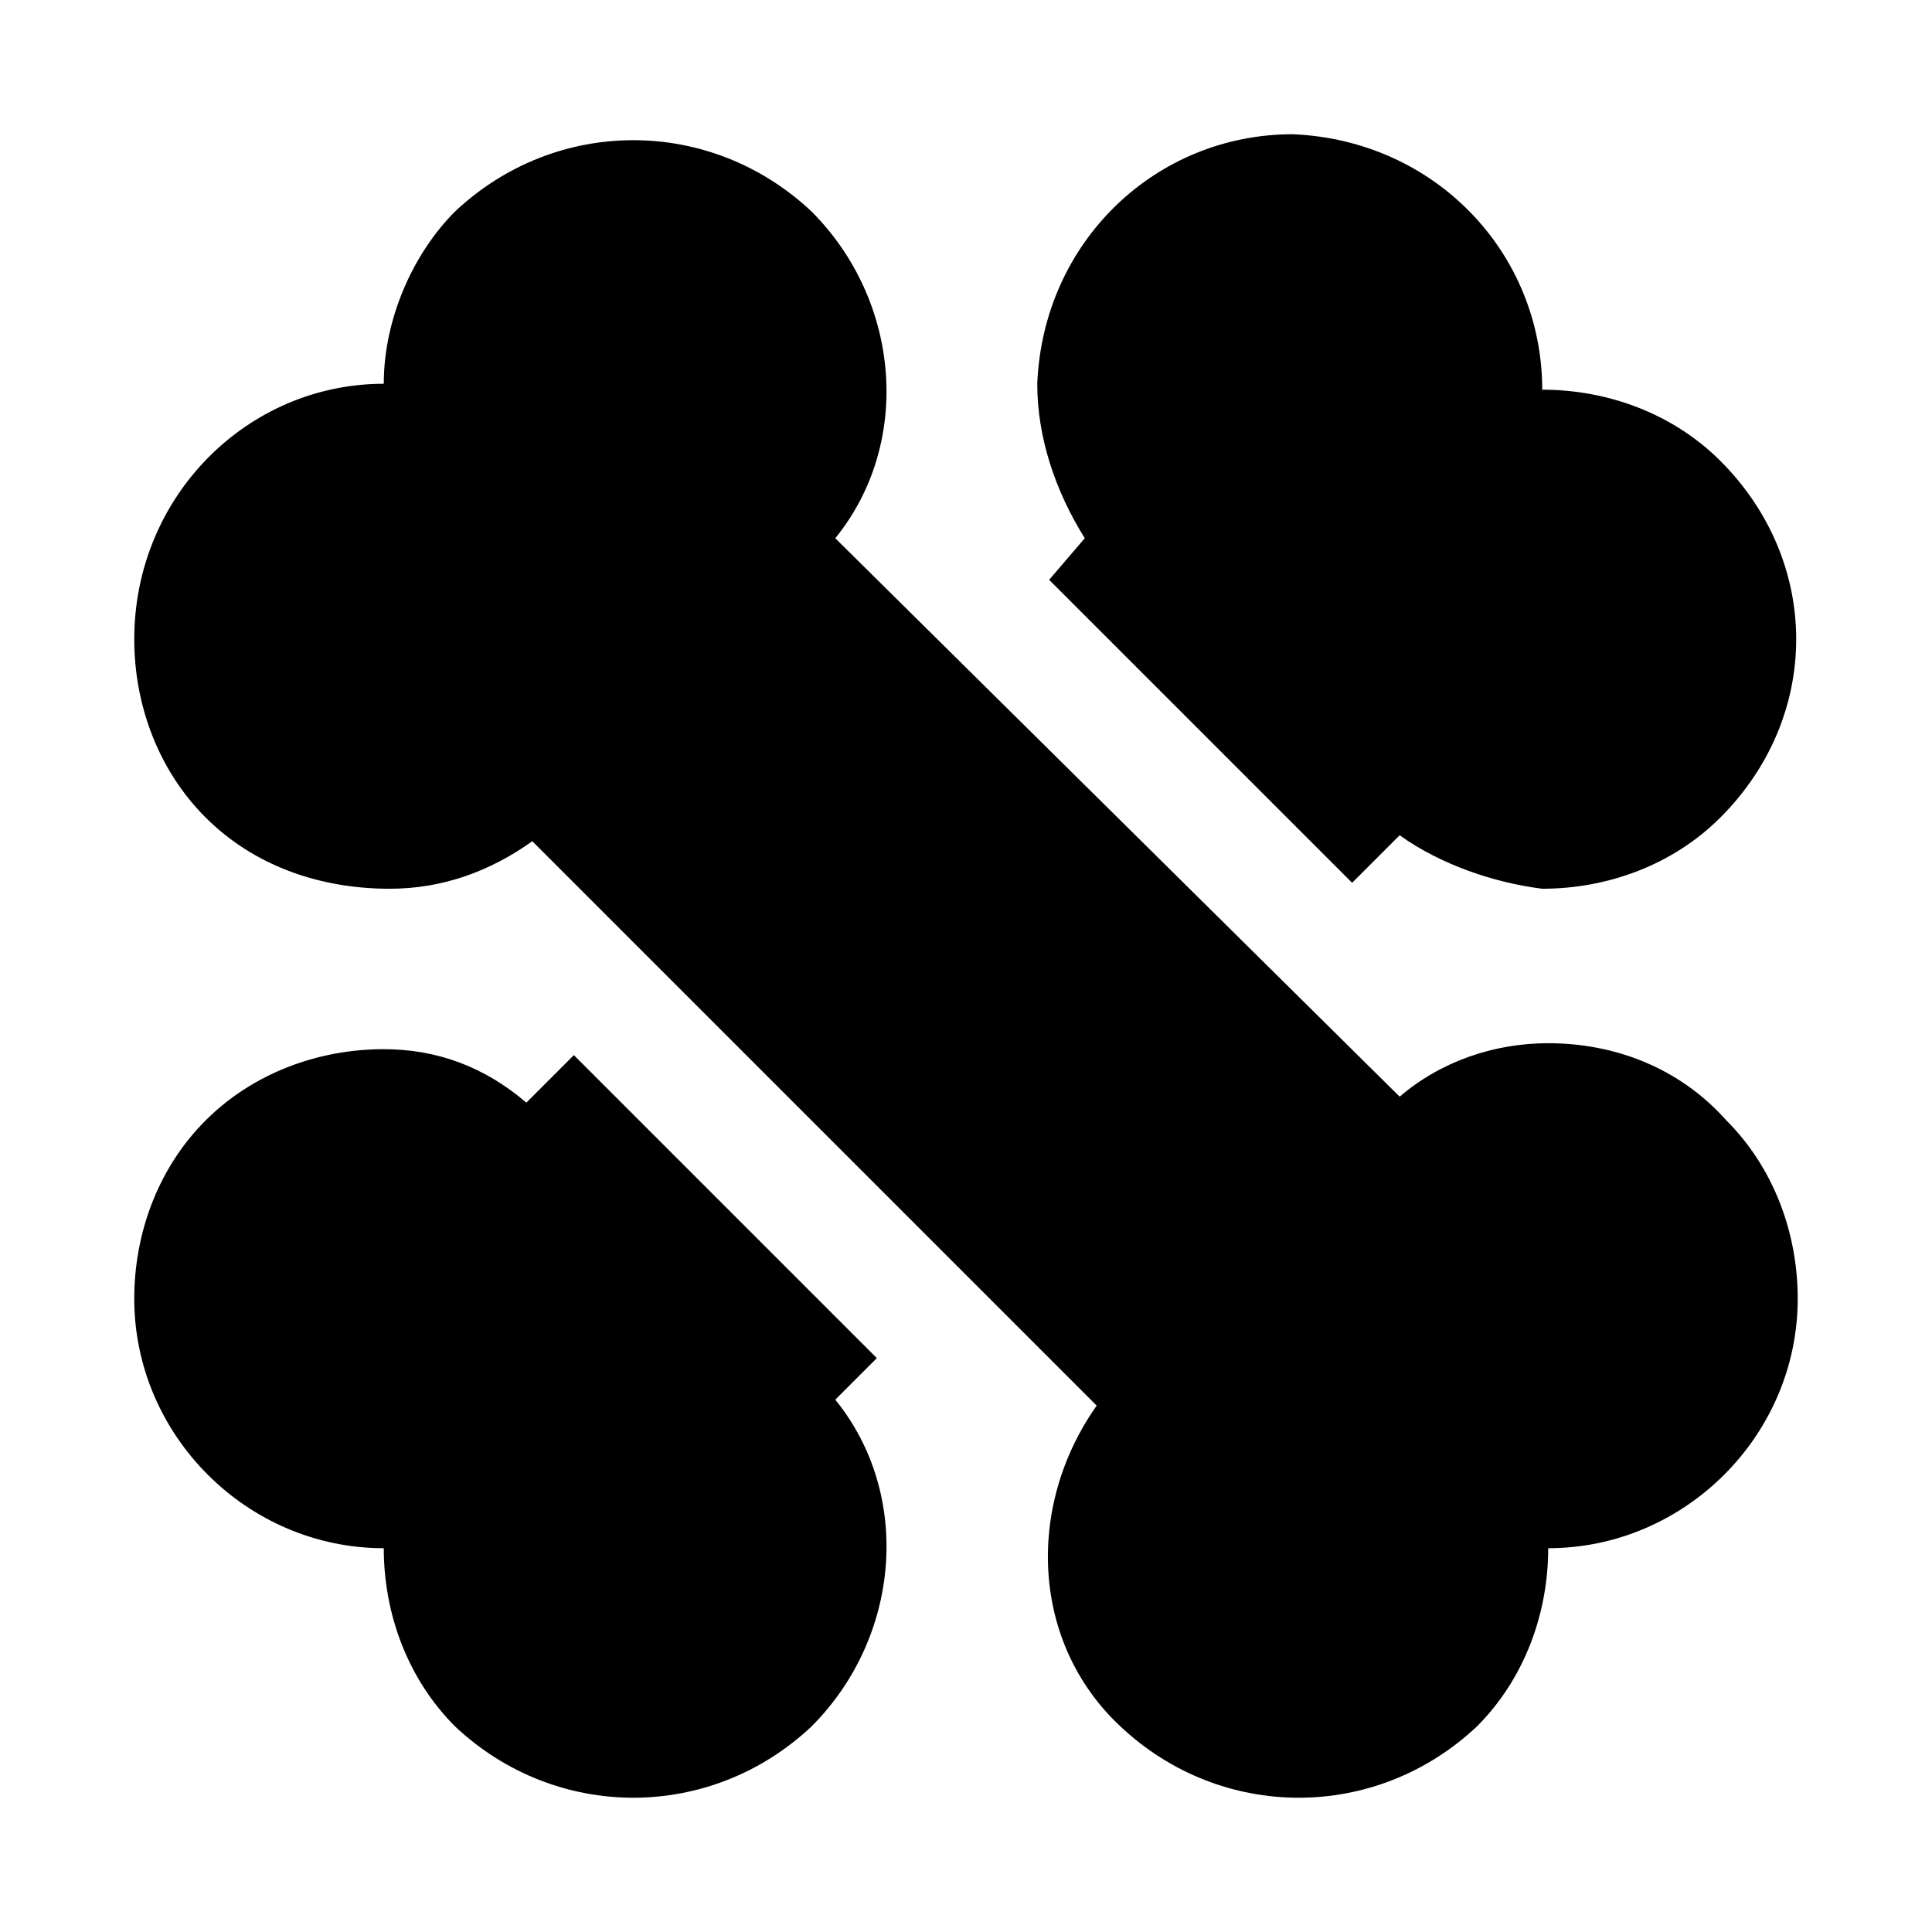 <?xml version="1.0" encoding="UTF-8"?>
<!-- Uploaded to: ICON Repo, www.svgrepo.com, Generator: ICON Repo Mixer Tools -->
<svg fill="#000000" width="800px" height="800px" version="1.1" viewBox="144 144 512 512" xmlns="http://www.w3.org/2000/svg">
 <path d="m365.36 514.93c20.469 25.191 17.32 62.977-6.297 86.594-26.766 25.191-67.699 25.191-94.465 0-12.594-12.594-18.895-29.914-18.895-47.23-36.211 0-66.125-29.914-66.125-66.125 0-17.32 6.297-34.637 18.895-47.23 12.594-12.594 29.914-18.895 47.23-18.895 14.168 0 26.766 4.723 37.785 14.168l12.594-12.594 80.293 80.293zm56.676-217.27 80.293 80.293 12.594-12.594c11.02 7.871 25.191 12.594 37.785 14.168 17.32 0 34.637-6.297 47.23-18.895 26.766-26.766 26.766-67.699 0-94.465-12.594-12.594-29.914-18.895-47.23-18.895 0-36.211-28.34-66.125-66.125-67.699-36.211 0-66.125 28.34-67.699 66.125 0 14.168 4.723 28.34 12.594 40.934zm132.25 122.8c-14.168 0-28.34 4.723-39.359 14.168l-149.57-147.99c20.469-25.191 17.32-62.977-6.297-86.594-26.766-25.191-67.699-25.191-94.465 0-11.02 11.023-18.891 28.34-18.891 45.66-36.211 0-66.125 29.914-66.125 67.699 0 17.32 6.297 34.637 18.895 47.23 12.594 12.594 29.914 18.895 48.805 18.895 14.168 0 26.766-4.723 37.785-12.594l149.57 149.57c-18.895 26.766-17.32 62.977 6.297 85.02 26.766 25.191 67.699 25.191 94.465 0 12.594-12.594 18.895-29.914 18.895-47.23 36.211 0 66.125-29.914 66.125-66.125 0-17.32-6.297-34.637-18.895-47.23-12.598-14.18-29.914-20.477-47.234-20.477z"/>
</svg>